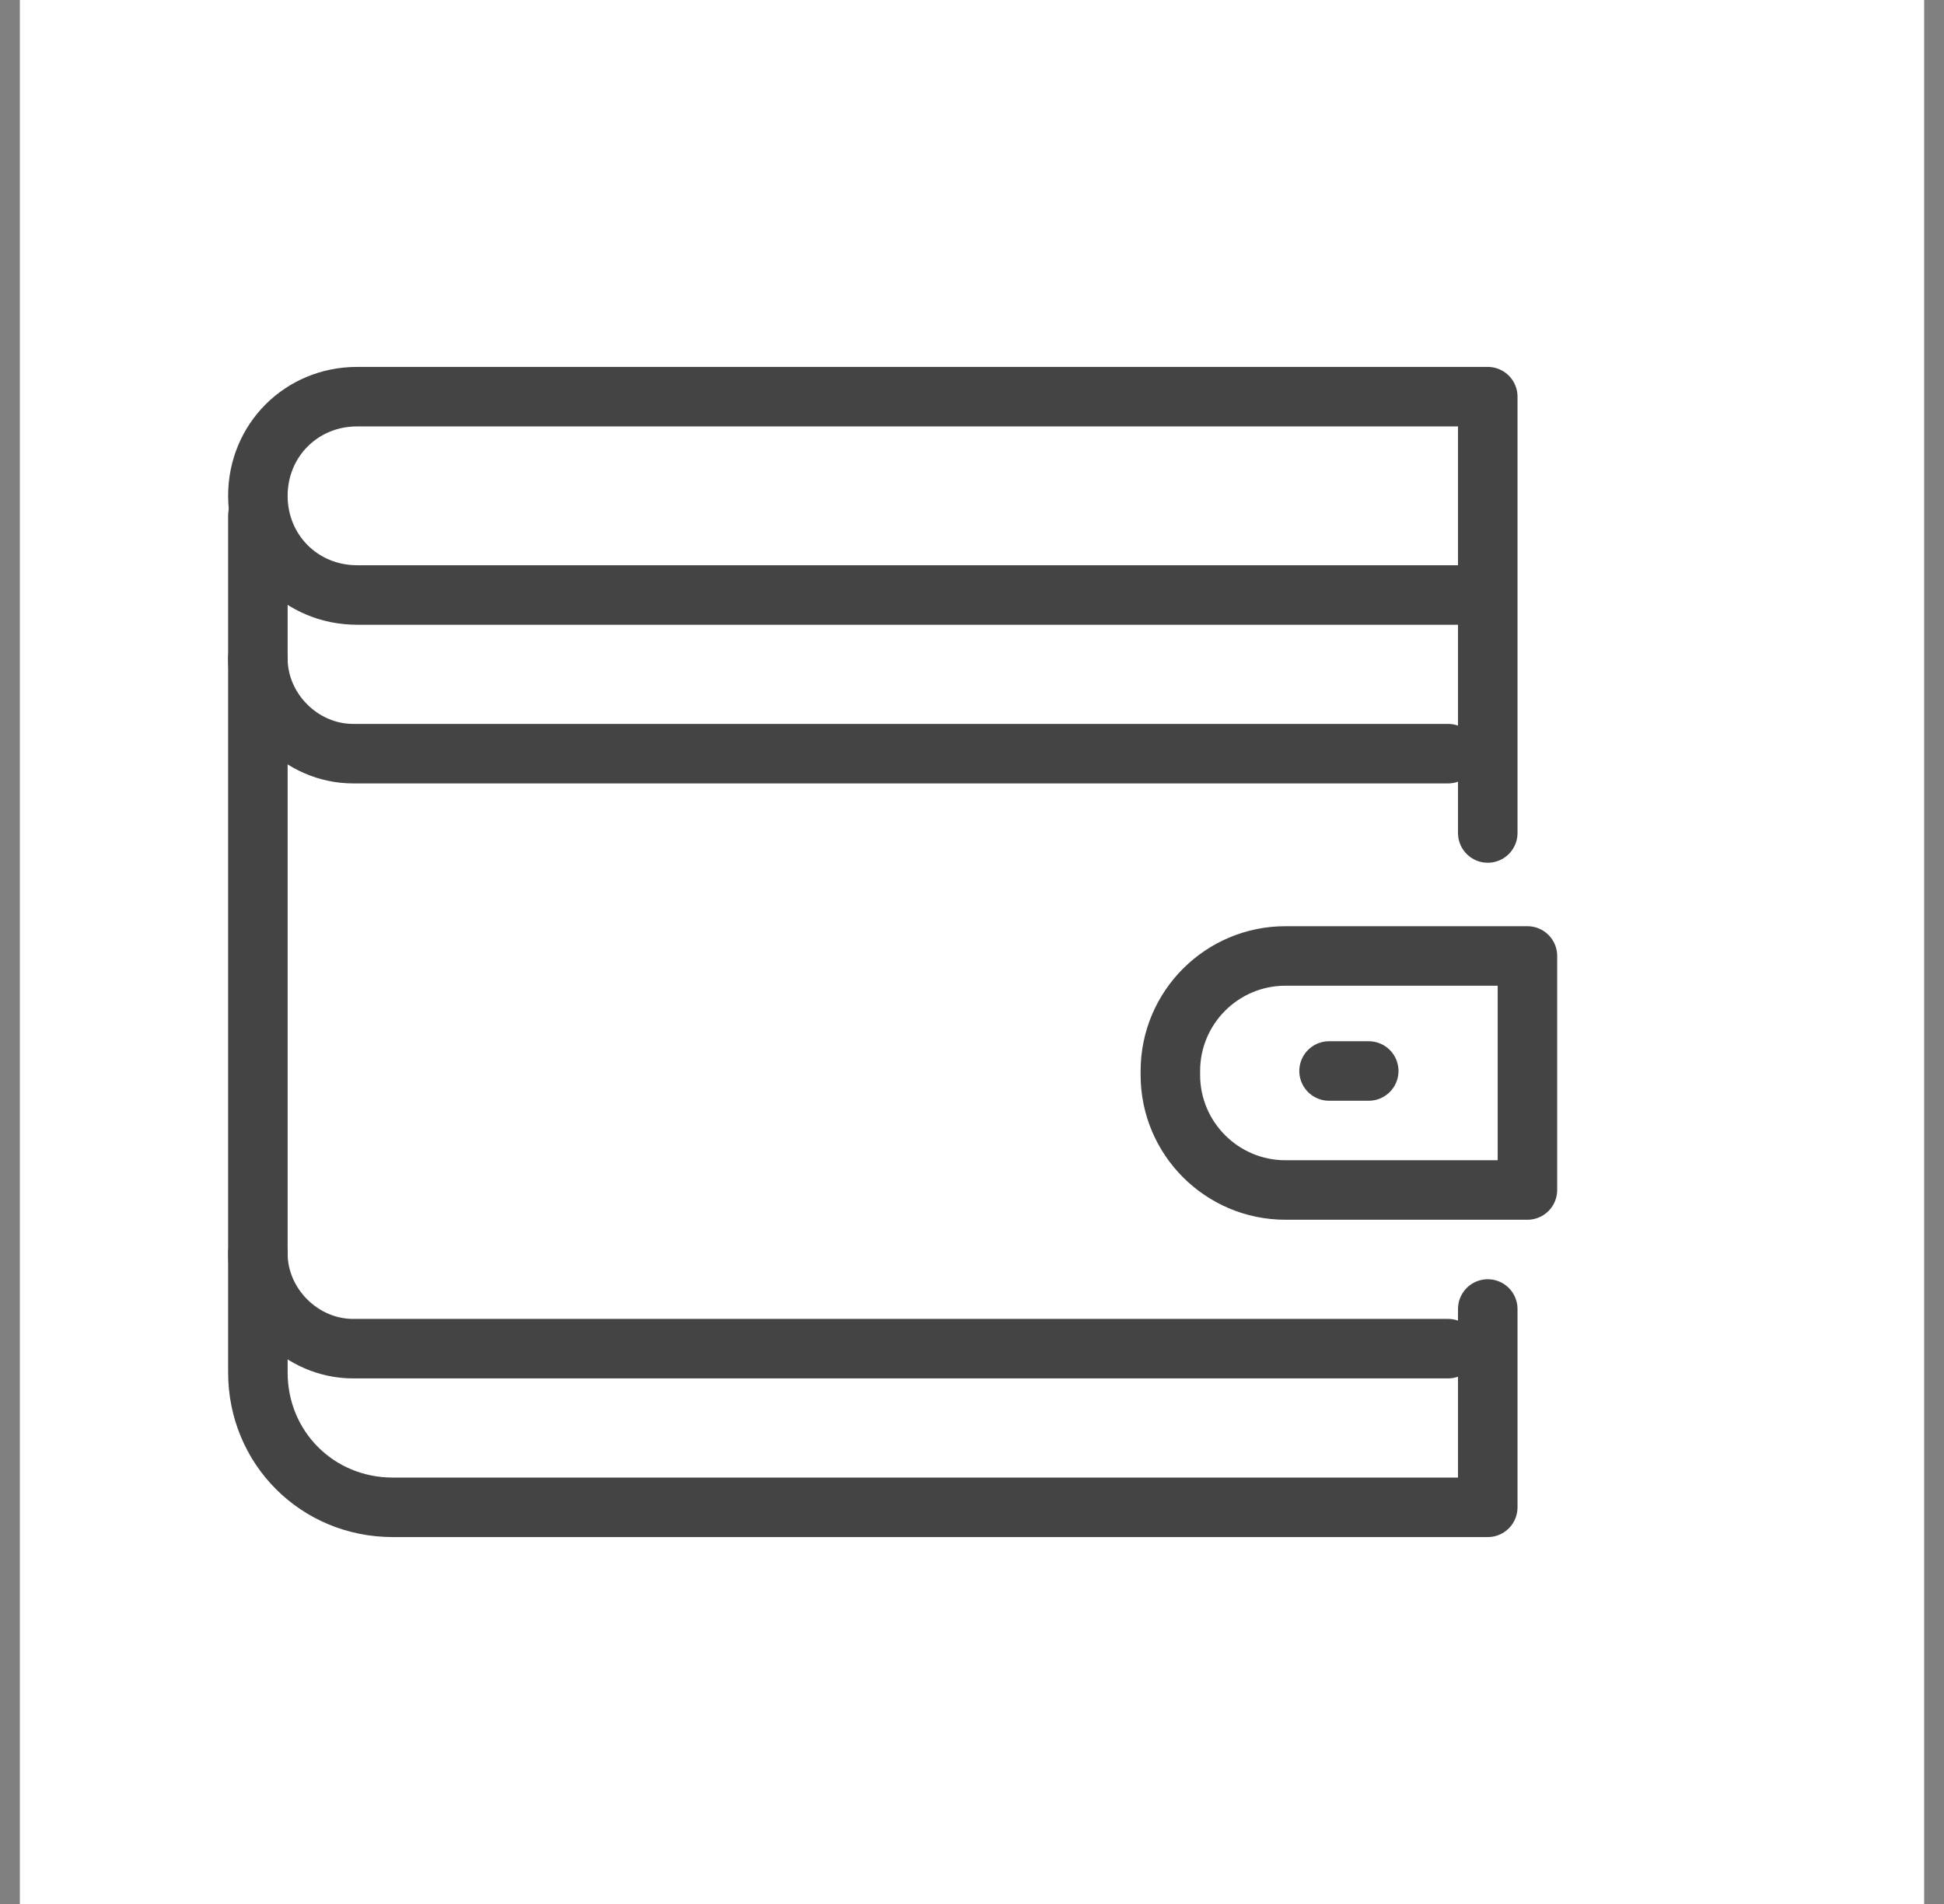<svg width="49" height="48" viewBox="0 0 49 48" fill="none" xmlns="http://www.w3.org/2000/svg"><rect x="0" y="0" width="49" height="48" fill="#808080" stroke="none"/><path d="M48.5 0H0.5V48H48.5V0Z" fill="white"/><path d="M37.5 15V10H9C7.6 10 6.5 11.1 6.5 12.5C6.5 13.9 7.6 15 9 15H37.5ZM37.5 15V21" stroke="#444444" stroke-width="1.5" stroke-miterlimit="10" stroke-linecap="round" stroke-linejoin="round"/><path d="M6.5 16.6C6.5 17.9 7.6 19 8.9 19H36.5" stroke="#444444" stroke-width="1.5" stroke-miterlimit="10" stroke-linecap="round" stroke-linejoin="round"/><path d="M6.5 31.6C6.5 32.9 7.6 34 8.9 34H36.5" stroke="#444444" stroke-width="1.5" stroke-miterlimit="10" stroke-linecap="round" stroke-linejoin="round"/><path d="M37.5 33V38H9.9C8 38 6.5 36.5 6.5 34.6V13" stroke="#444444" stroke-width="1.5" stroke-miterlimit="10" stroke-linecap="round" stroke-linejoin="round"/><path d="M38.5 30H32.4C30.8 30 29.5 28.7 29.5 27.1V27C29.5 25.4 30.8 24.1 32.4 24.1H38.5V30Z" stroke="#444444" stroke-width="1.5" stroke-miterlimit="10" stroke-linecap="round" stroke-linejoin="round"/><path d="M33.5 27H34.5" stroke="#444444" stroke-width="1.5" stroke-miterlimit="10" stroke-linecap="round" stroke-linejoin="round"/></svg>